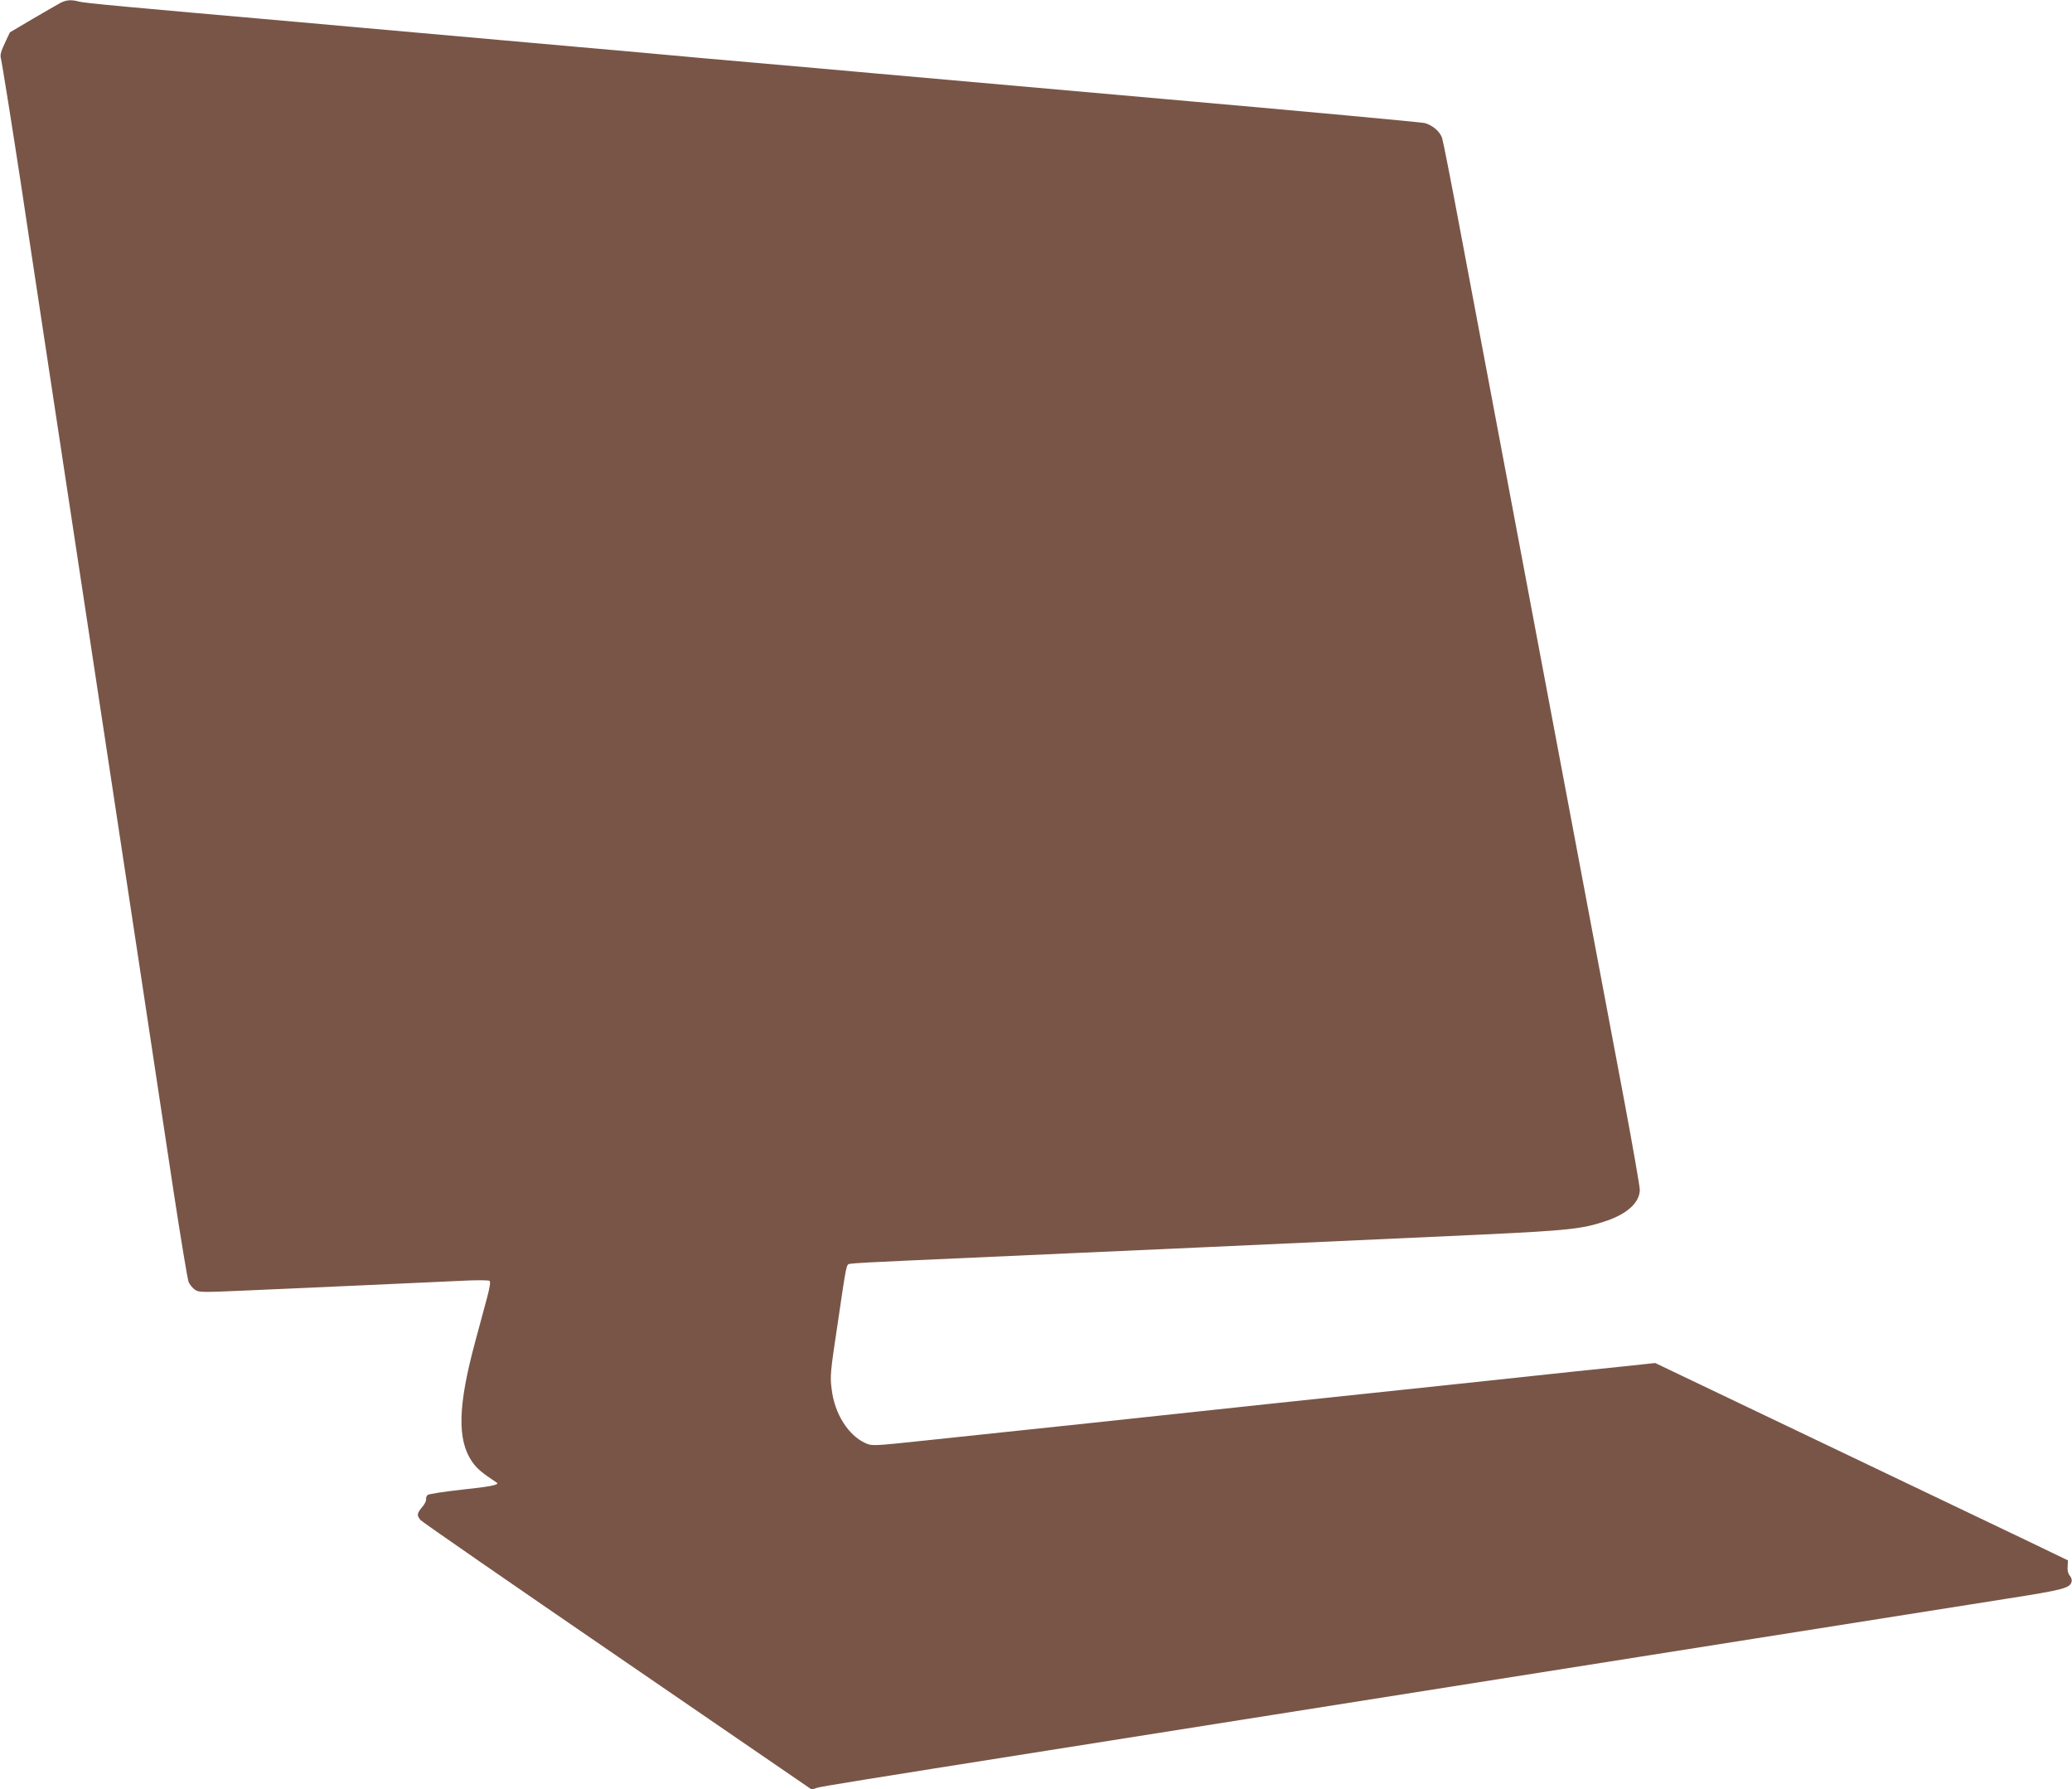 <?xml version="1.0" standalone="no"?>
<!DOCTYPE svg PUBLIC "-//W3C//DTD SVG 20010904//EN"
 "http://www.w3.org/TR/2001/REC-SVG-20010904/DTD/svg10.dtd">
<svg version="1.0" xmlns="http://www.w3.org/2000/svg"
 width="1280pt" height="1105pt" viewBox="0 0 1280 1105"
 preserveAspectRatio="xMidYMid meet">
<g transform="translate(0,1105) scale(0.1,-0.1)"
fill="#795548" stroke="none">
<path d="M375 11033 c-16 -9 -94 -53 -172 -99 l-142 -84 -31 -66 c-23 -48 -30
-73 -25 -92 8 -33 70 -422 125 -782 22 -146 98 -652 170 -1125 72 -473 198
-1303 280 -1845 82 -542 208 -1372 280 -1845 72 -473 167 -1101 211 -1395 45
-294 87 -549 94 -567 7 -17 25 -39 40 -49 24 -16 46 -16 298 -5 374 16 1114
50 1332 60 110 6 184 5 190 0 6 -6 0 -44 -17 -107 -14 -53 -47 -173 -72 -267
-107 -395 -113 -606 -20 -742 30 -43 59 -68 153 -130 19 -13 -42 -25 -214 -43
-110 -12 -206 -27 -213 -33 -7 -5 -11 -18 -10 -27 2 -9 -9 -31 -25 -49 -32
-38 -33 -51 -9 -79 9 -11 557 -390 1217 -842 l1199 -822 36 11 c32 9 260 46
1430 231 206 33 832 132 1390 220 558 88 1184 187 1390 220 206 33 917 145
1580 250 663 105 1363 216 1555 246 358 56 395 66 403 108 2 10 -3 25 -12 35
-10 11 -15 32 -13 56 l2 38 -245 118 c-135 64 -708 338 -1275 609 l-1030 492
-205 -22 c-113 -12 -243 -25 -290 -30 -162 -18 -1417 -151 -1885 -200 -258
-28 -767 -82 -1130 -121 -363 -38 -810 -86 -994 -105 -329 -35 -335 -35 -374
-17 -106 47 -191 181 -209 331 -11 82 -9 104 36 402 58 393 53 369 79 375 12
3 175 12 362 20 712 31 3033 137 3535 160 546 26 628 35 774 85 130 44 206
115 206 192 0 21 -45 278 -100 571 -101 536 -281 1492 -500 2652 -65 347 -182
968 -260 1380 -78 413 -188 1000 -246 1305 -57 305 -109 569 -115 587 -13 40
-58 79 -107 93 -20 5 -752 73 -1627 150 -874 77 -1662 147 -1750 155 -146 13
-477 43 -1075 95 -124 11 -272 25 -330 30 -58 6 -260 23 -450 40 -190 17 -392
35 -450 40 -58 5 -260 23 -450 40 -190 17 -392 35 -450 40 -58 5 -233 21 -390
35 -1050 92 -1309 116 -1341 125 -48 13 -77 11 -114 -7z"/>
</g>
</svg>

